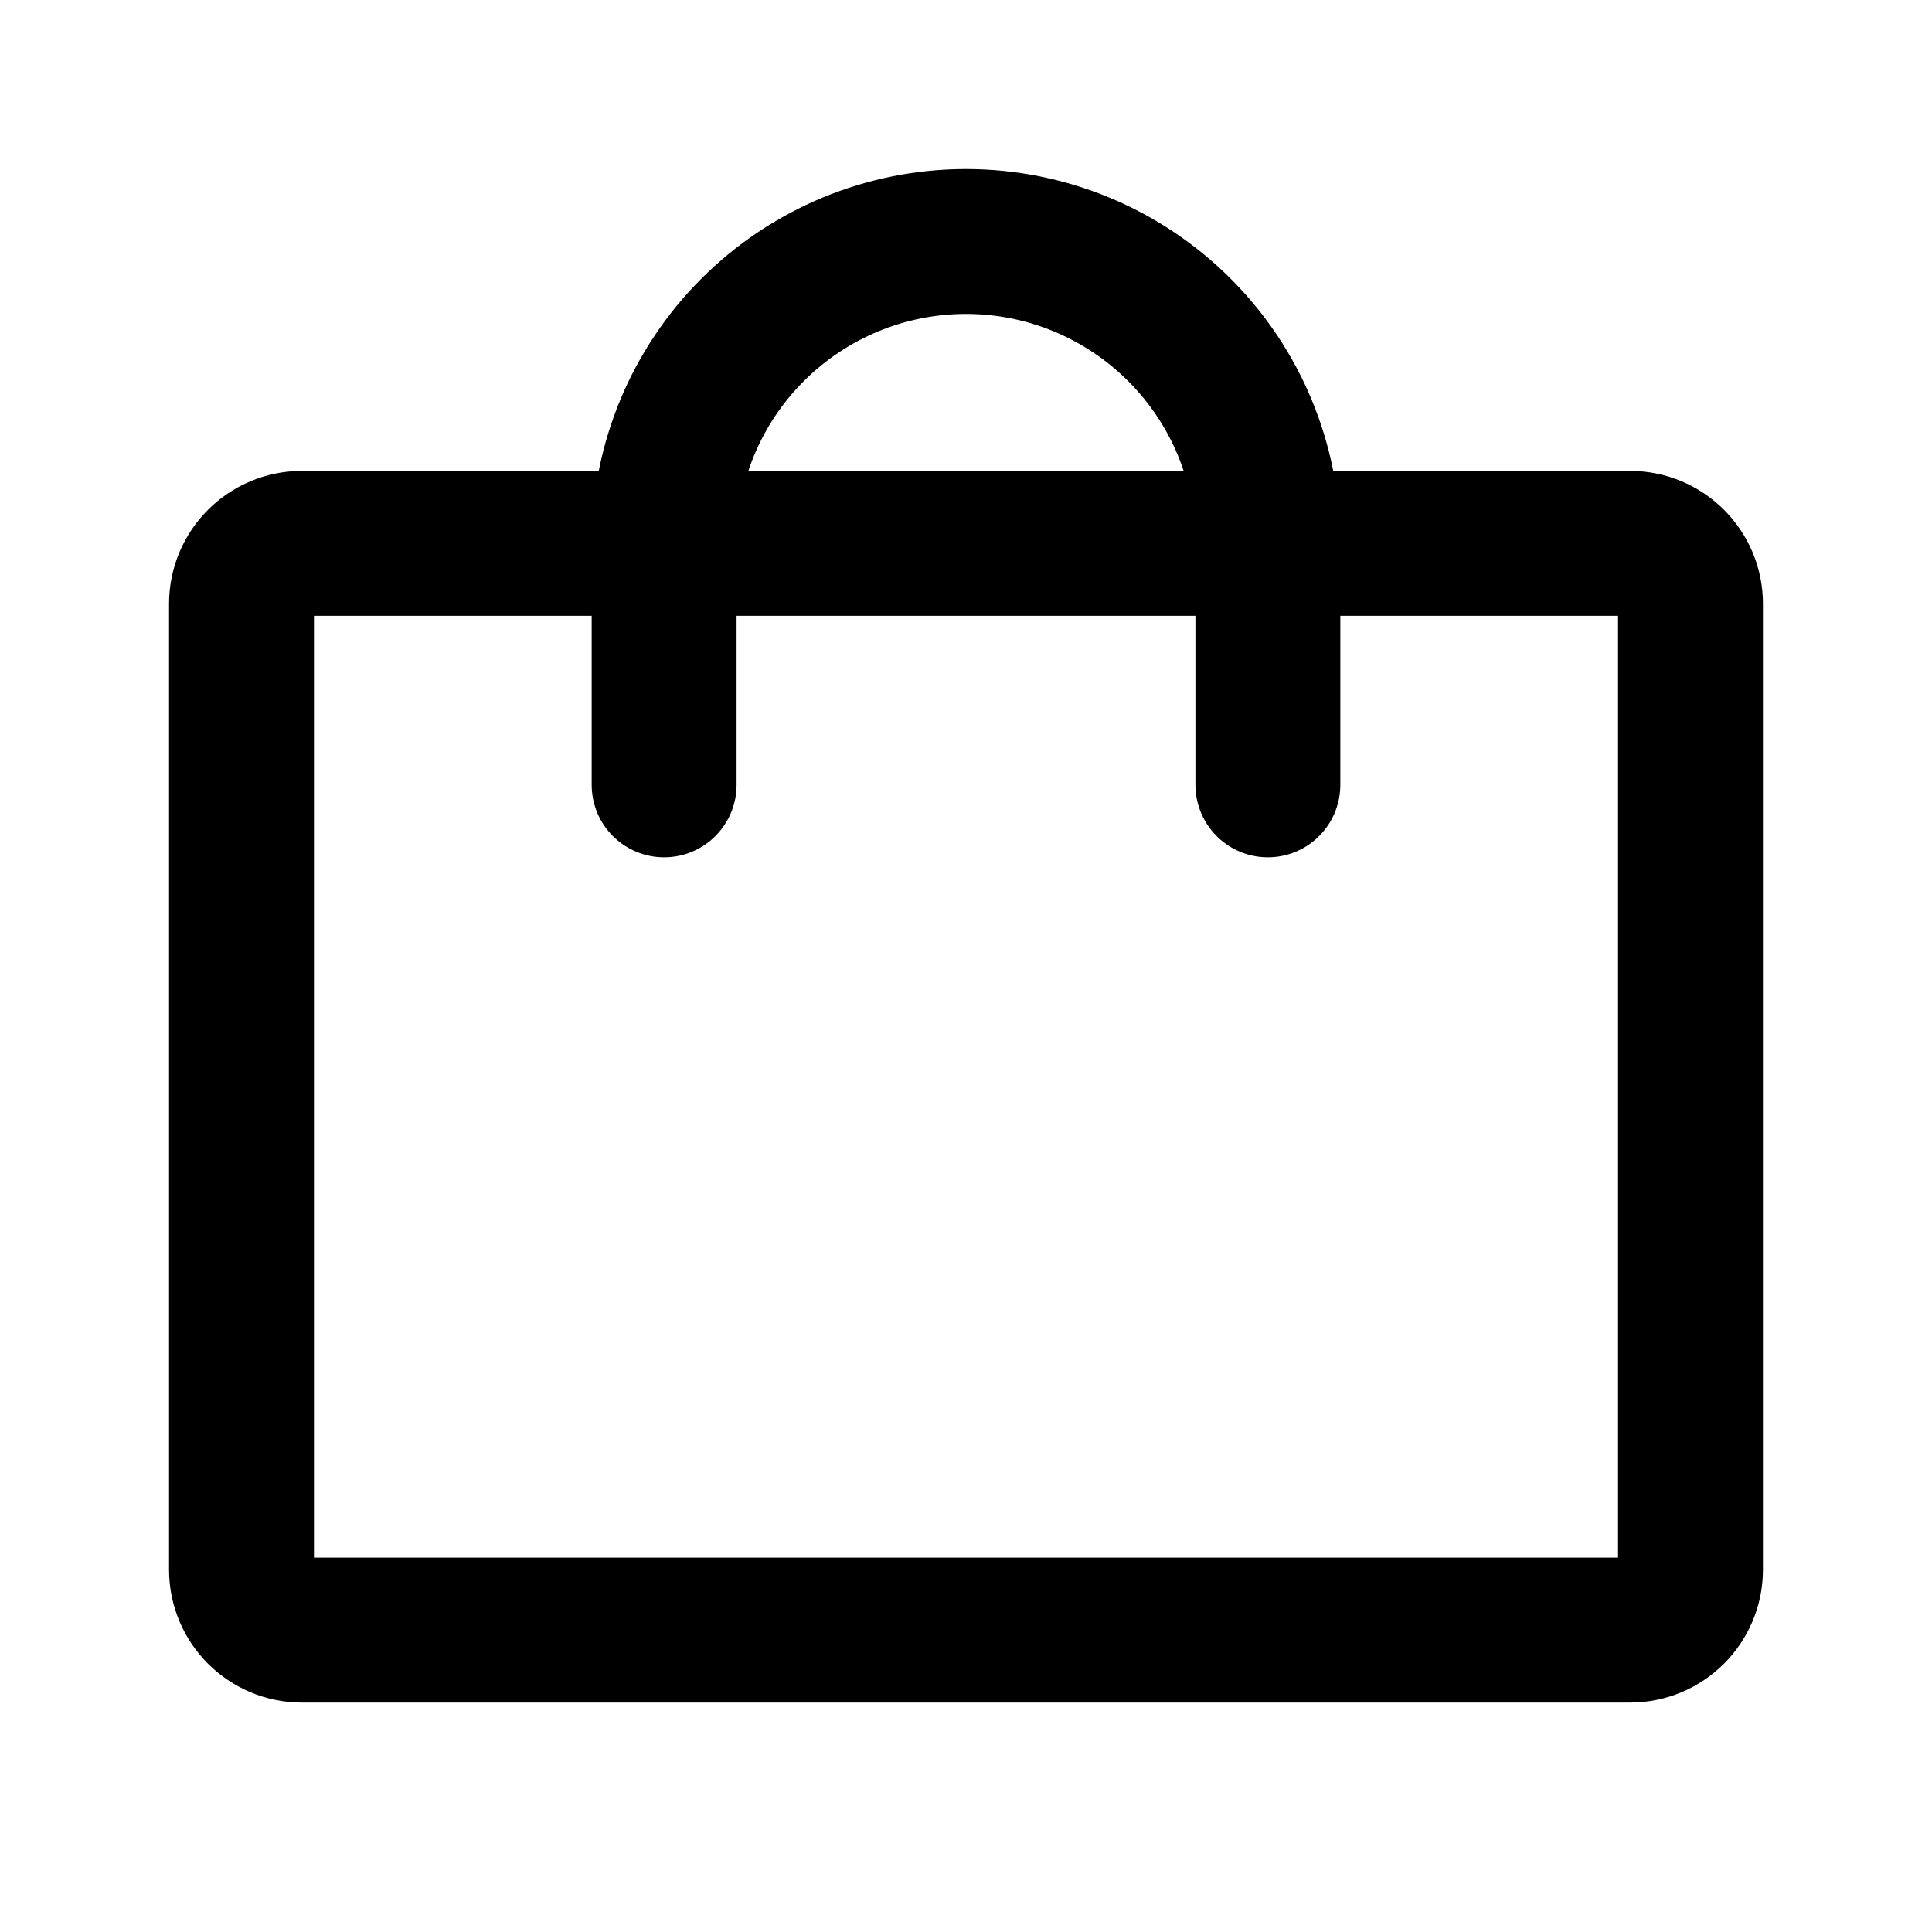 <svg width="24" height="24" viewBox="0 0 24 24" fill="none" xmlns="http://www.w3.org/2000/svg">
<path d="M20.25 6.75H3.75C3.336 6.75 3 7.086 3 7.5V19.5C3 19.914 3.336 20.25 3.75 20.25H20.25C20.664 20.25 21 19.914 21 19.5V7.5C21 7.086 20.664 6.75 20.25 6.75Z" stroke="black" stroke-width="1.8" stroke-linecap="round" stroke-linejoin="round"/>
<path d="M8.25 9.75V6.75C8.25 5.756 8.645 4.802 9.348 4.099C10.052 3.395 11.005 3 12 3C12.995 3 13.948 3.395 14.652 4.099C15.355 4.802 15.75 5.756 15.75 6.75V9.75" stroke="black" stroke-width="1.8" stroke-linecap="round" stroke-linejoin="round"/>
</svg>
